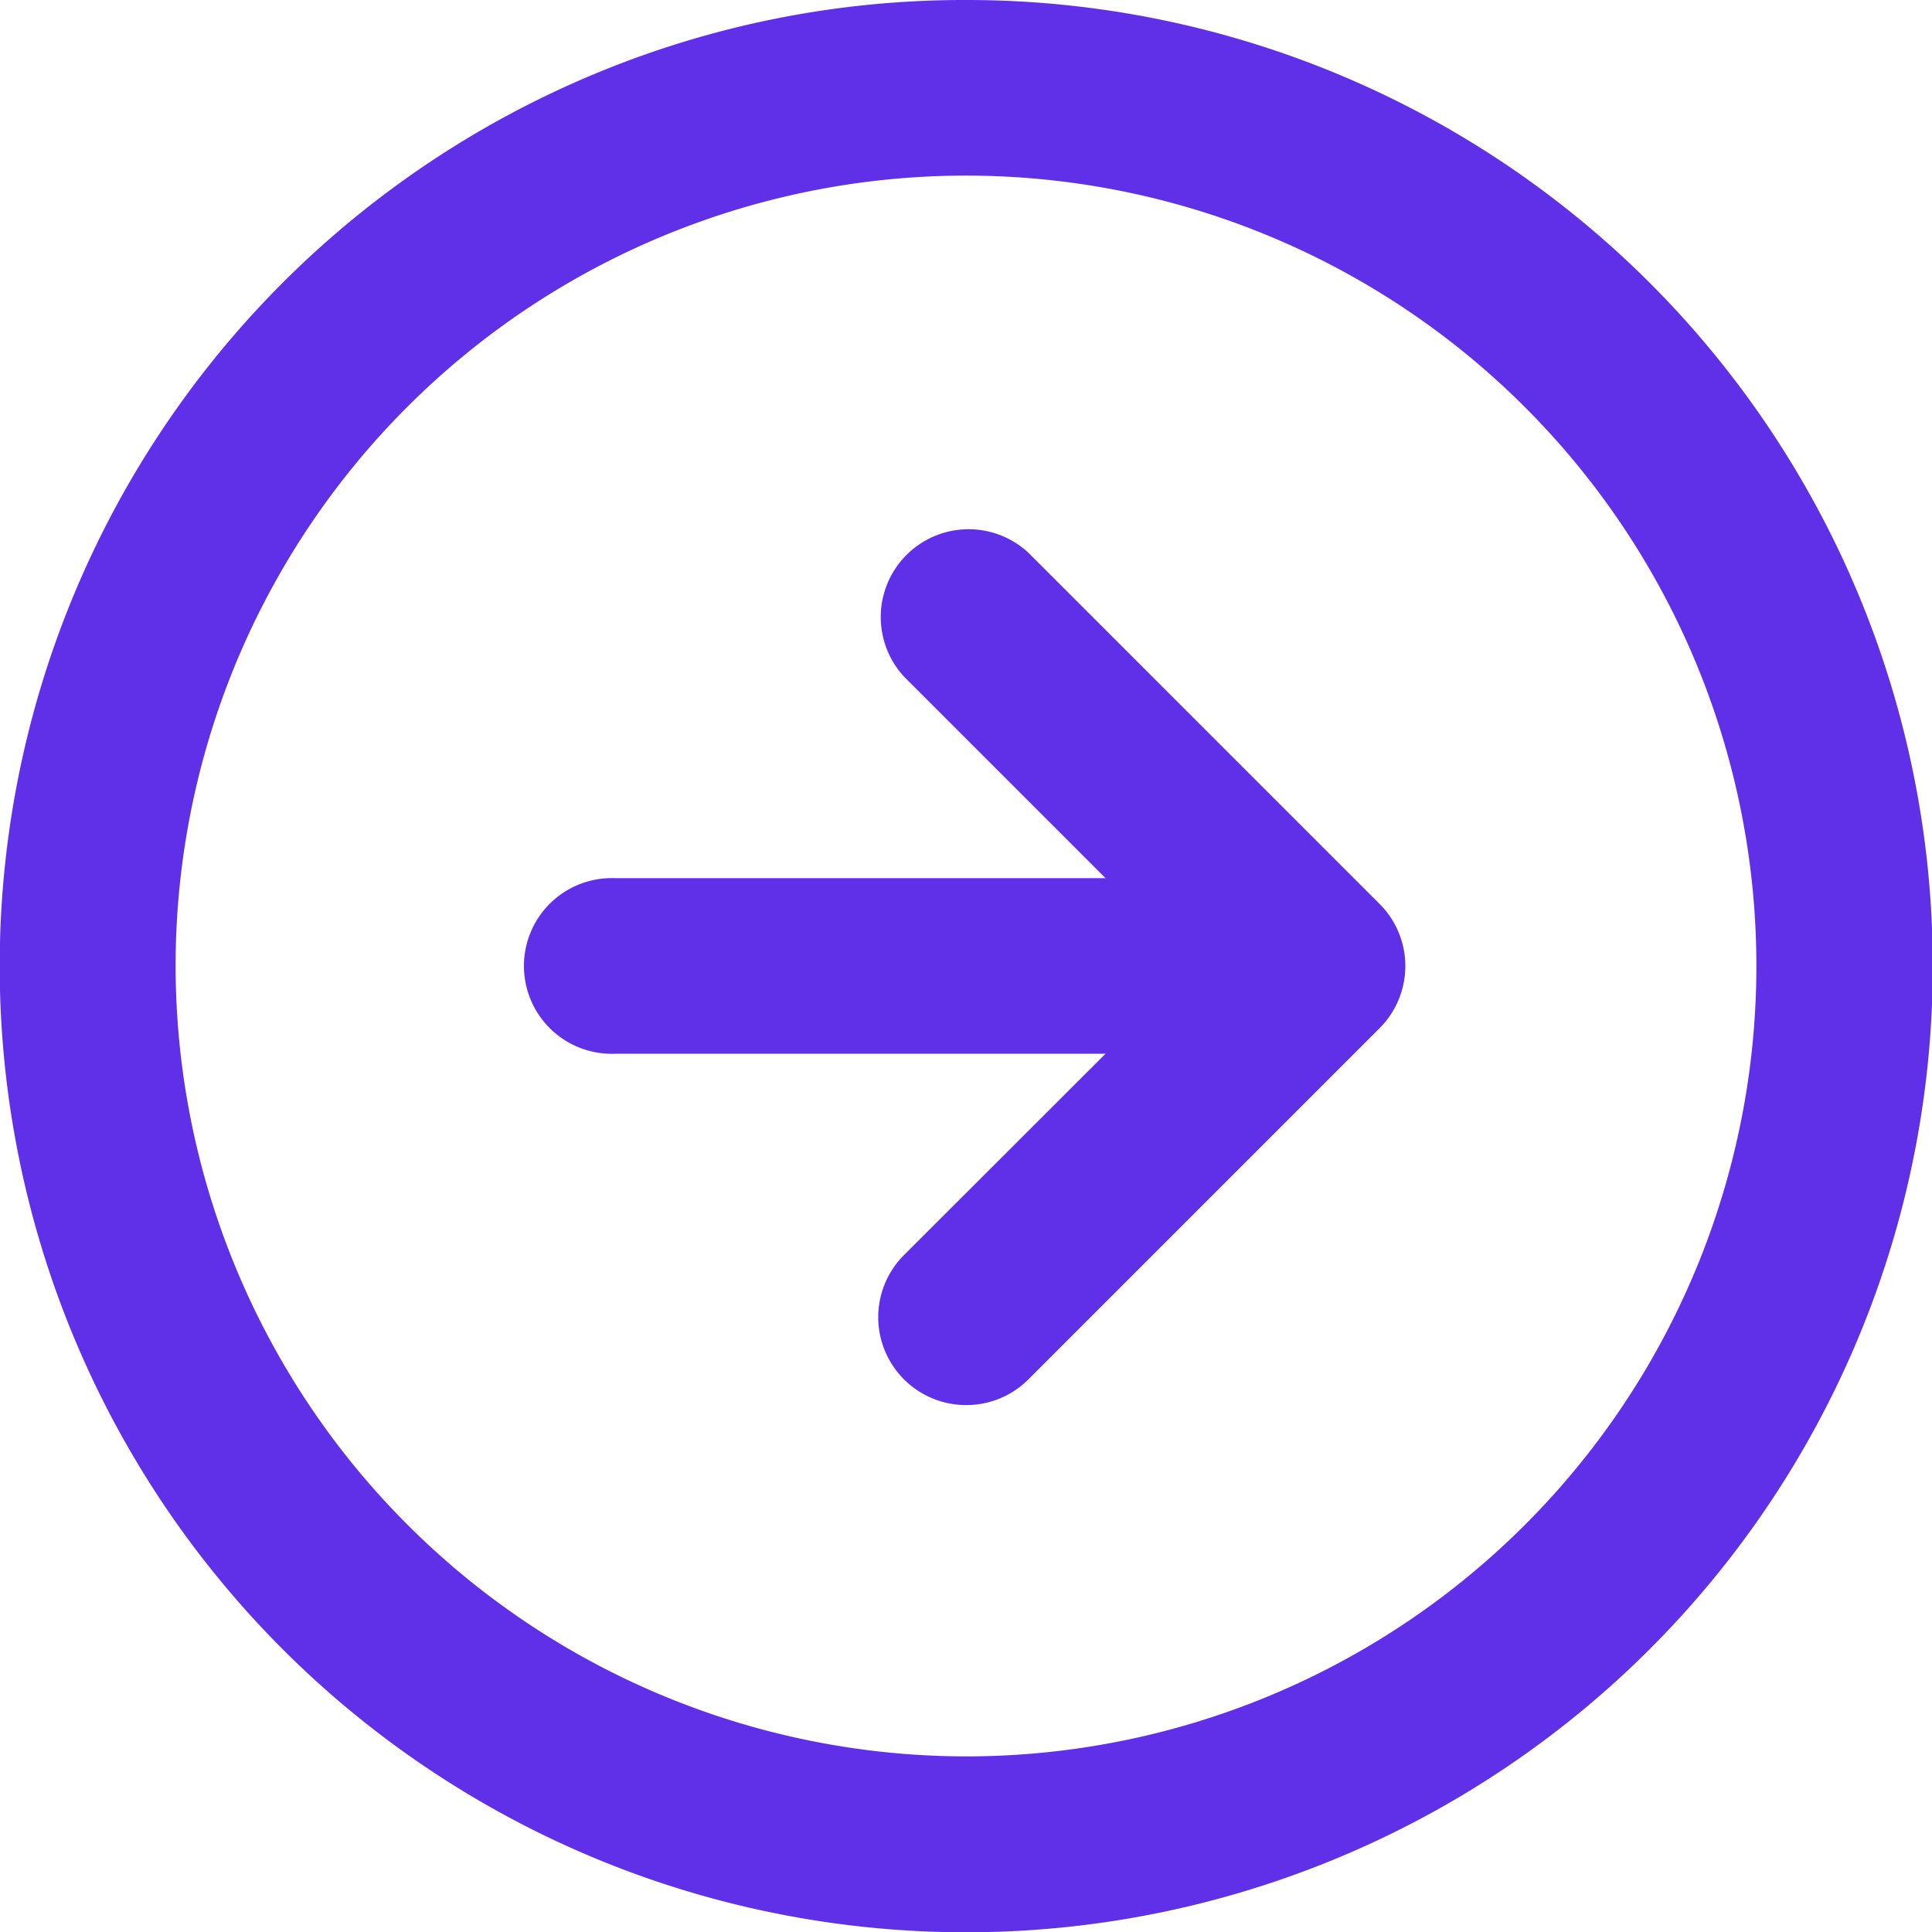 <?xml version="1.0" encoding="UTF-8"?>
<svg xmlns="http://www.w3.org/2000/svg" width="19" height="19" viewBox="0 0 19 19">
  <g id="Icon_feather-arrow-right-circle" data-name="Icon feather-arrow-right-circle" transform="translate(-1.5 -1.5)">
    <path id="Path_167" data-name="Path 167" d="M11,1.5a9.5,9.5,0,0,1,3.7,18.253A9.5,9.5,0,0,1,7.3,2.247,9.441,9.441,0,0,1,11,1.5Zm0,17.273A7.773,7.773,0,1,0,3.227,11,7.782,7.782,0,0,0,11,18.773Z" fill="#6030e9"></path>
    <path id="Path_168" data-name="Path 168" d="M17.364,19.136a.864.864,0,0,1-.611-1.474L19.6,14.818l-2.844-2.844a.864.864,0,0,1,1.221-1.221l3.455,3.455a.864.864,0,0,1,0,1.221l-3.455,3.455A.861.861,0,0,1,17.364,19.136Z" transform="translate(-6.364 -3.818)" fill="#6030e9"></path>
    <path id="Path_169" data-name="Path 169" d="M18.273,18.227H11.364a.864.864,0,1,1,0-1.727h6.909a.864.864,0,0,1,0,1.727Z" transform="translate(-3.818 -6.364)" fill="#6030e9"></path>
  </g>
</svg>
